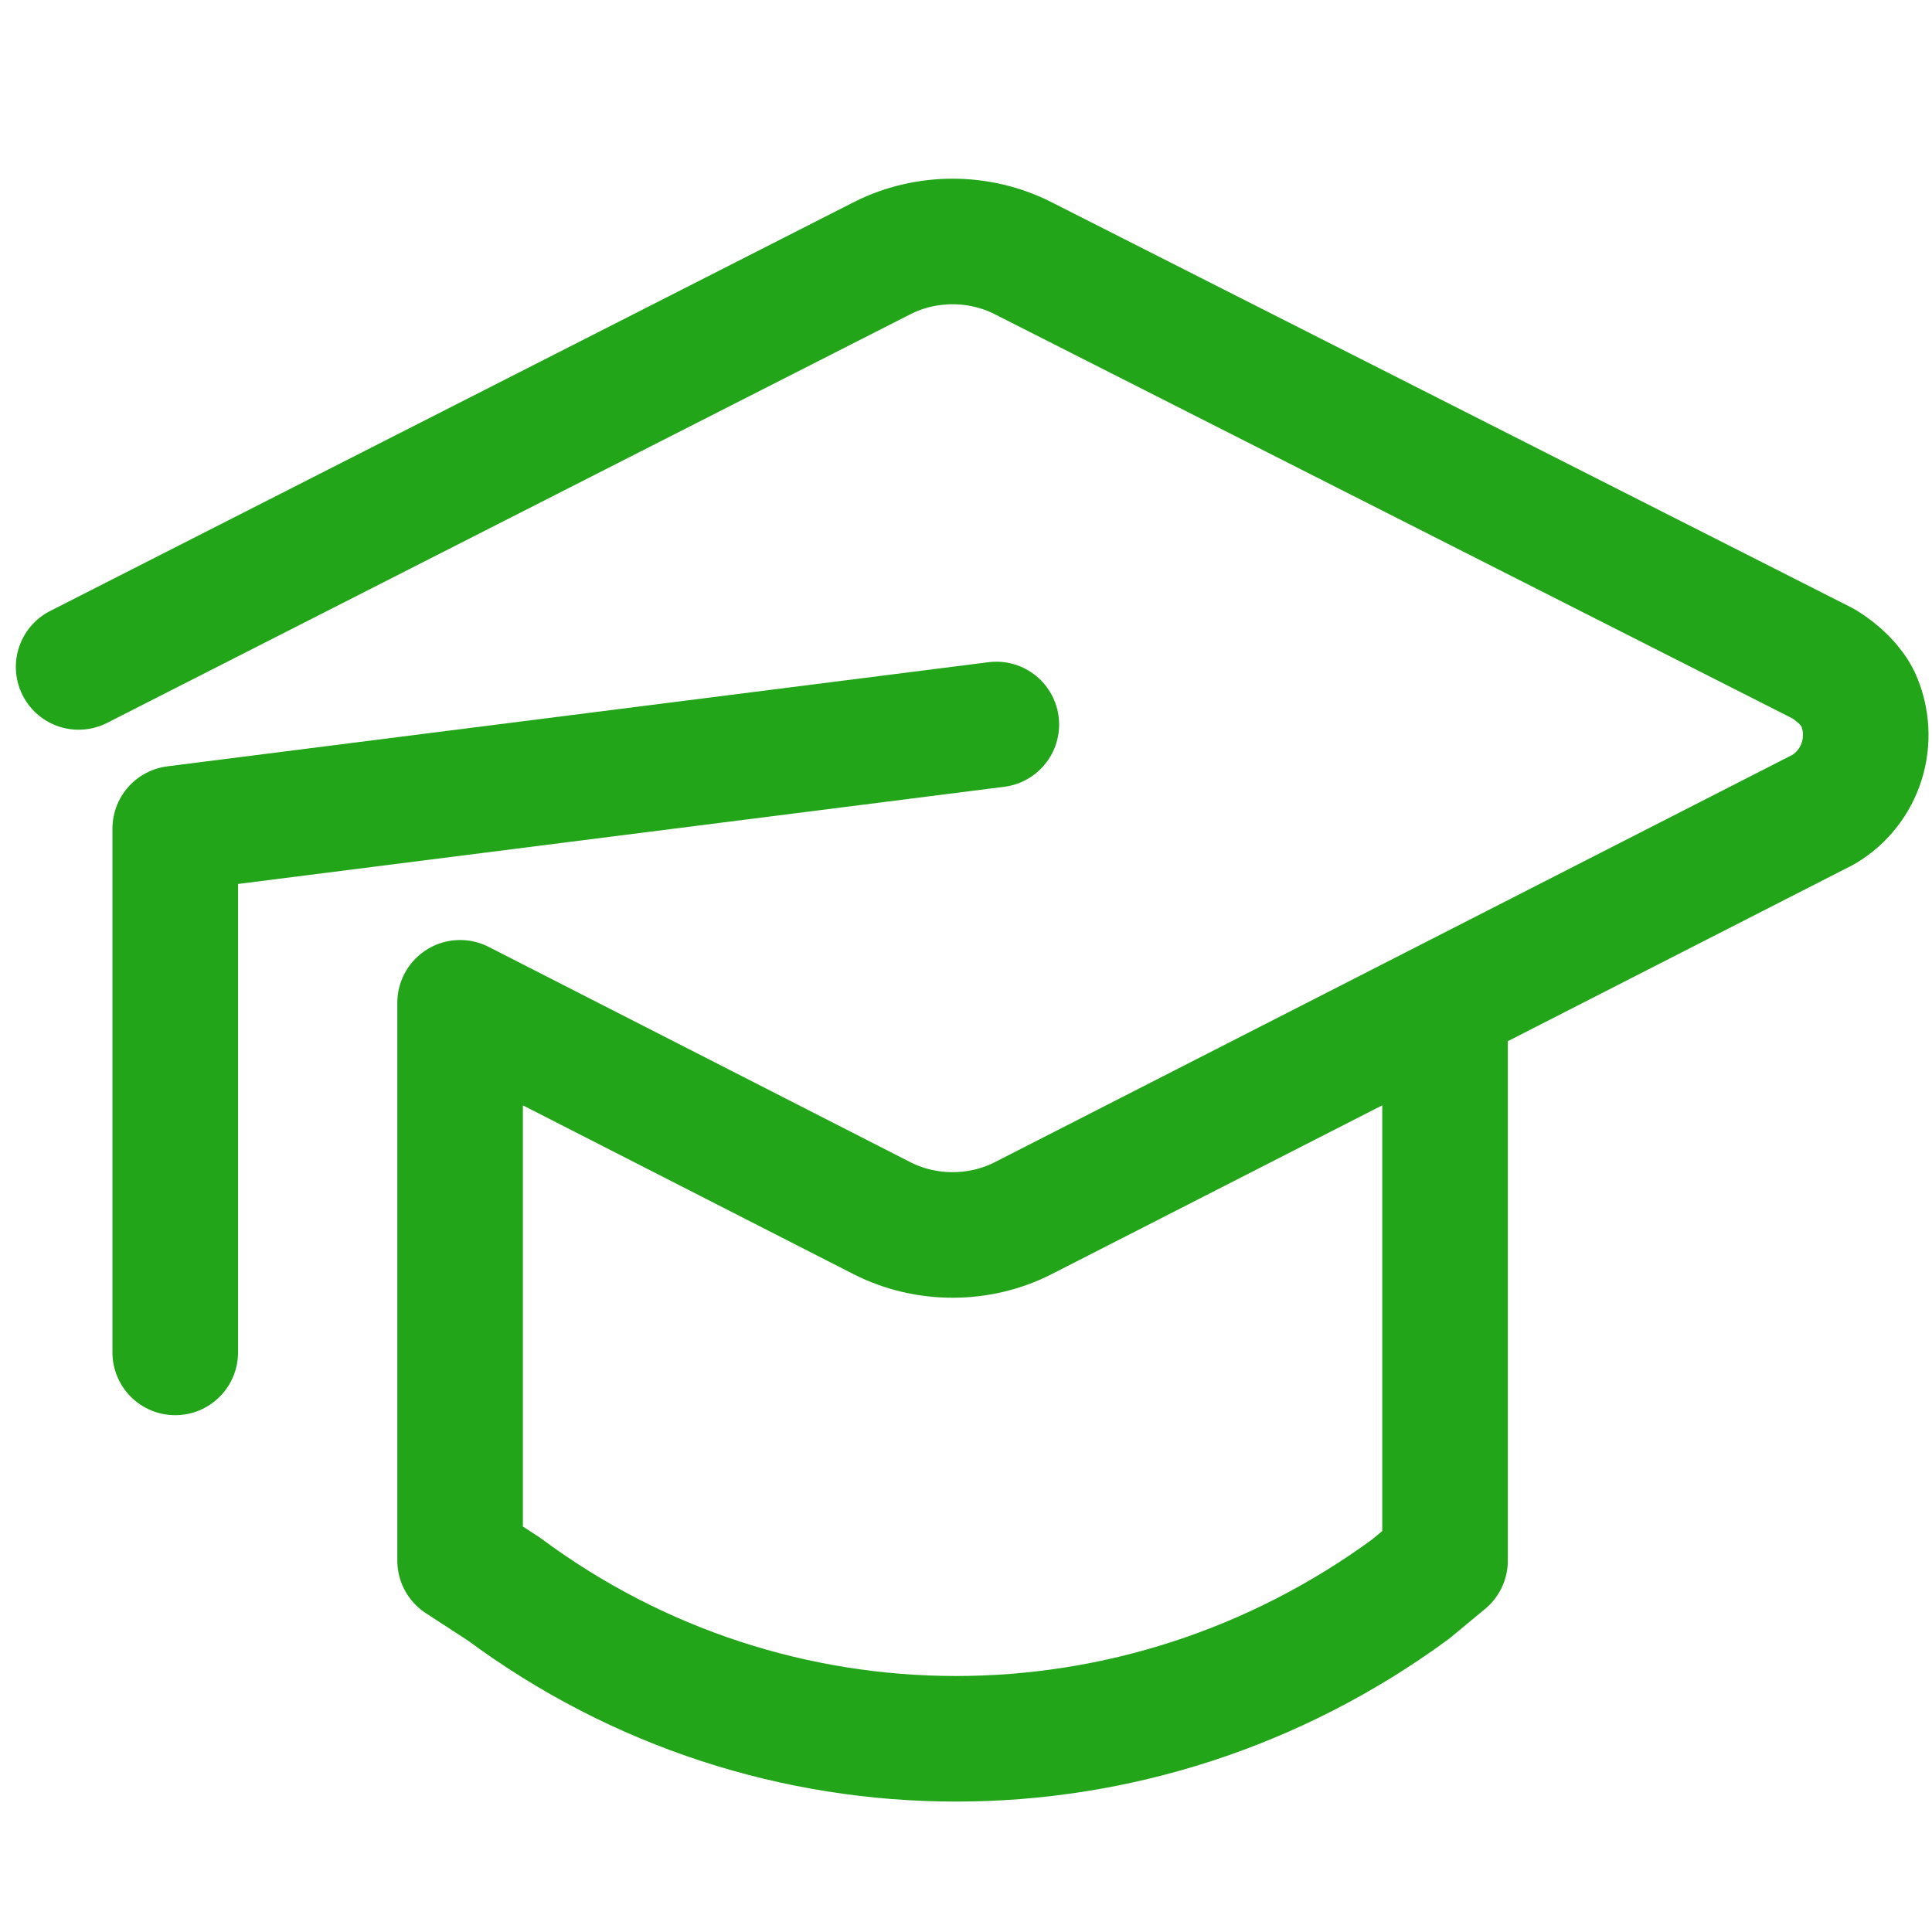 <?xml version="1.0" encoding="UTF-8"?>
<svg width="40px" height="40px" viewBox="0 0 40 40" version="1.1" xmlns="http://www.w3.org/2000/svg" xmlns:xlink="http://www.w3.org/1999/xlink">
    <title>frame3</title>
    <g id="页面-1" stroke="none" stroke-width="1" fill="none" fill-rule="evenodd">
        <g id="合作伙伴" transform="translate(-1391, -1293)">
            <g id="编组-26" transform="translate(298, 1148)">
                <g id="编组-21备份-2" transform="translate(940, 145)">
                    <g id="frame3" transform="translate(153, 0)">
                        <rect id="矩形" x="0" y="0" width="40" height="40"></rect>
                        <path d="M29.918,20.762 L29.918,32.31 L29.206,32.9 C23.574,37.033 16,37.033 10.433,32.9 L9.526,32.31 L9.526,20.762 L18.266,25.224 C19.172,25.683 20.273,25.683 21.179,25.224 L37.752,16.76 C38.528,16.301 38.852,15.317 38.464,14.464 C38.334,14.202 38.075,13.939 37.752,13.742 L21.179,5.344 C20.273,4.885 19.172,4.885 18.266,5.344 L1.628,13.808" id="路径" stroke="#23A51A" stroke-width="2.6" stroke-linecap="round" stroke-linejoin="round"></path>
                        <polyline id="路径" stroke="#23A51A" stroke-width="2.6" stroke-linecap="round" stroke-linejoin="round" points="3.628 28 3.628 17.156 20.628 15"></polyline>
                    </g>
                </g>
            </g>
        </g>
    </g>
</svg>